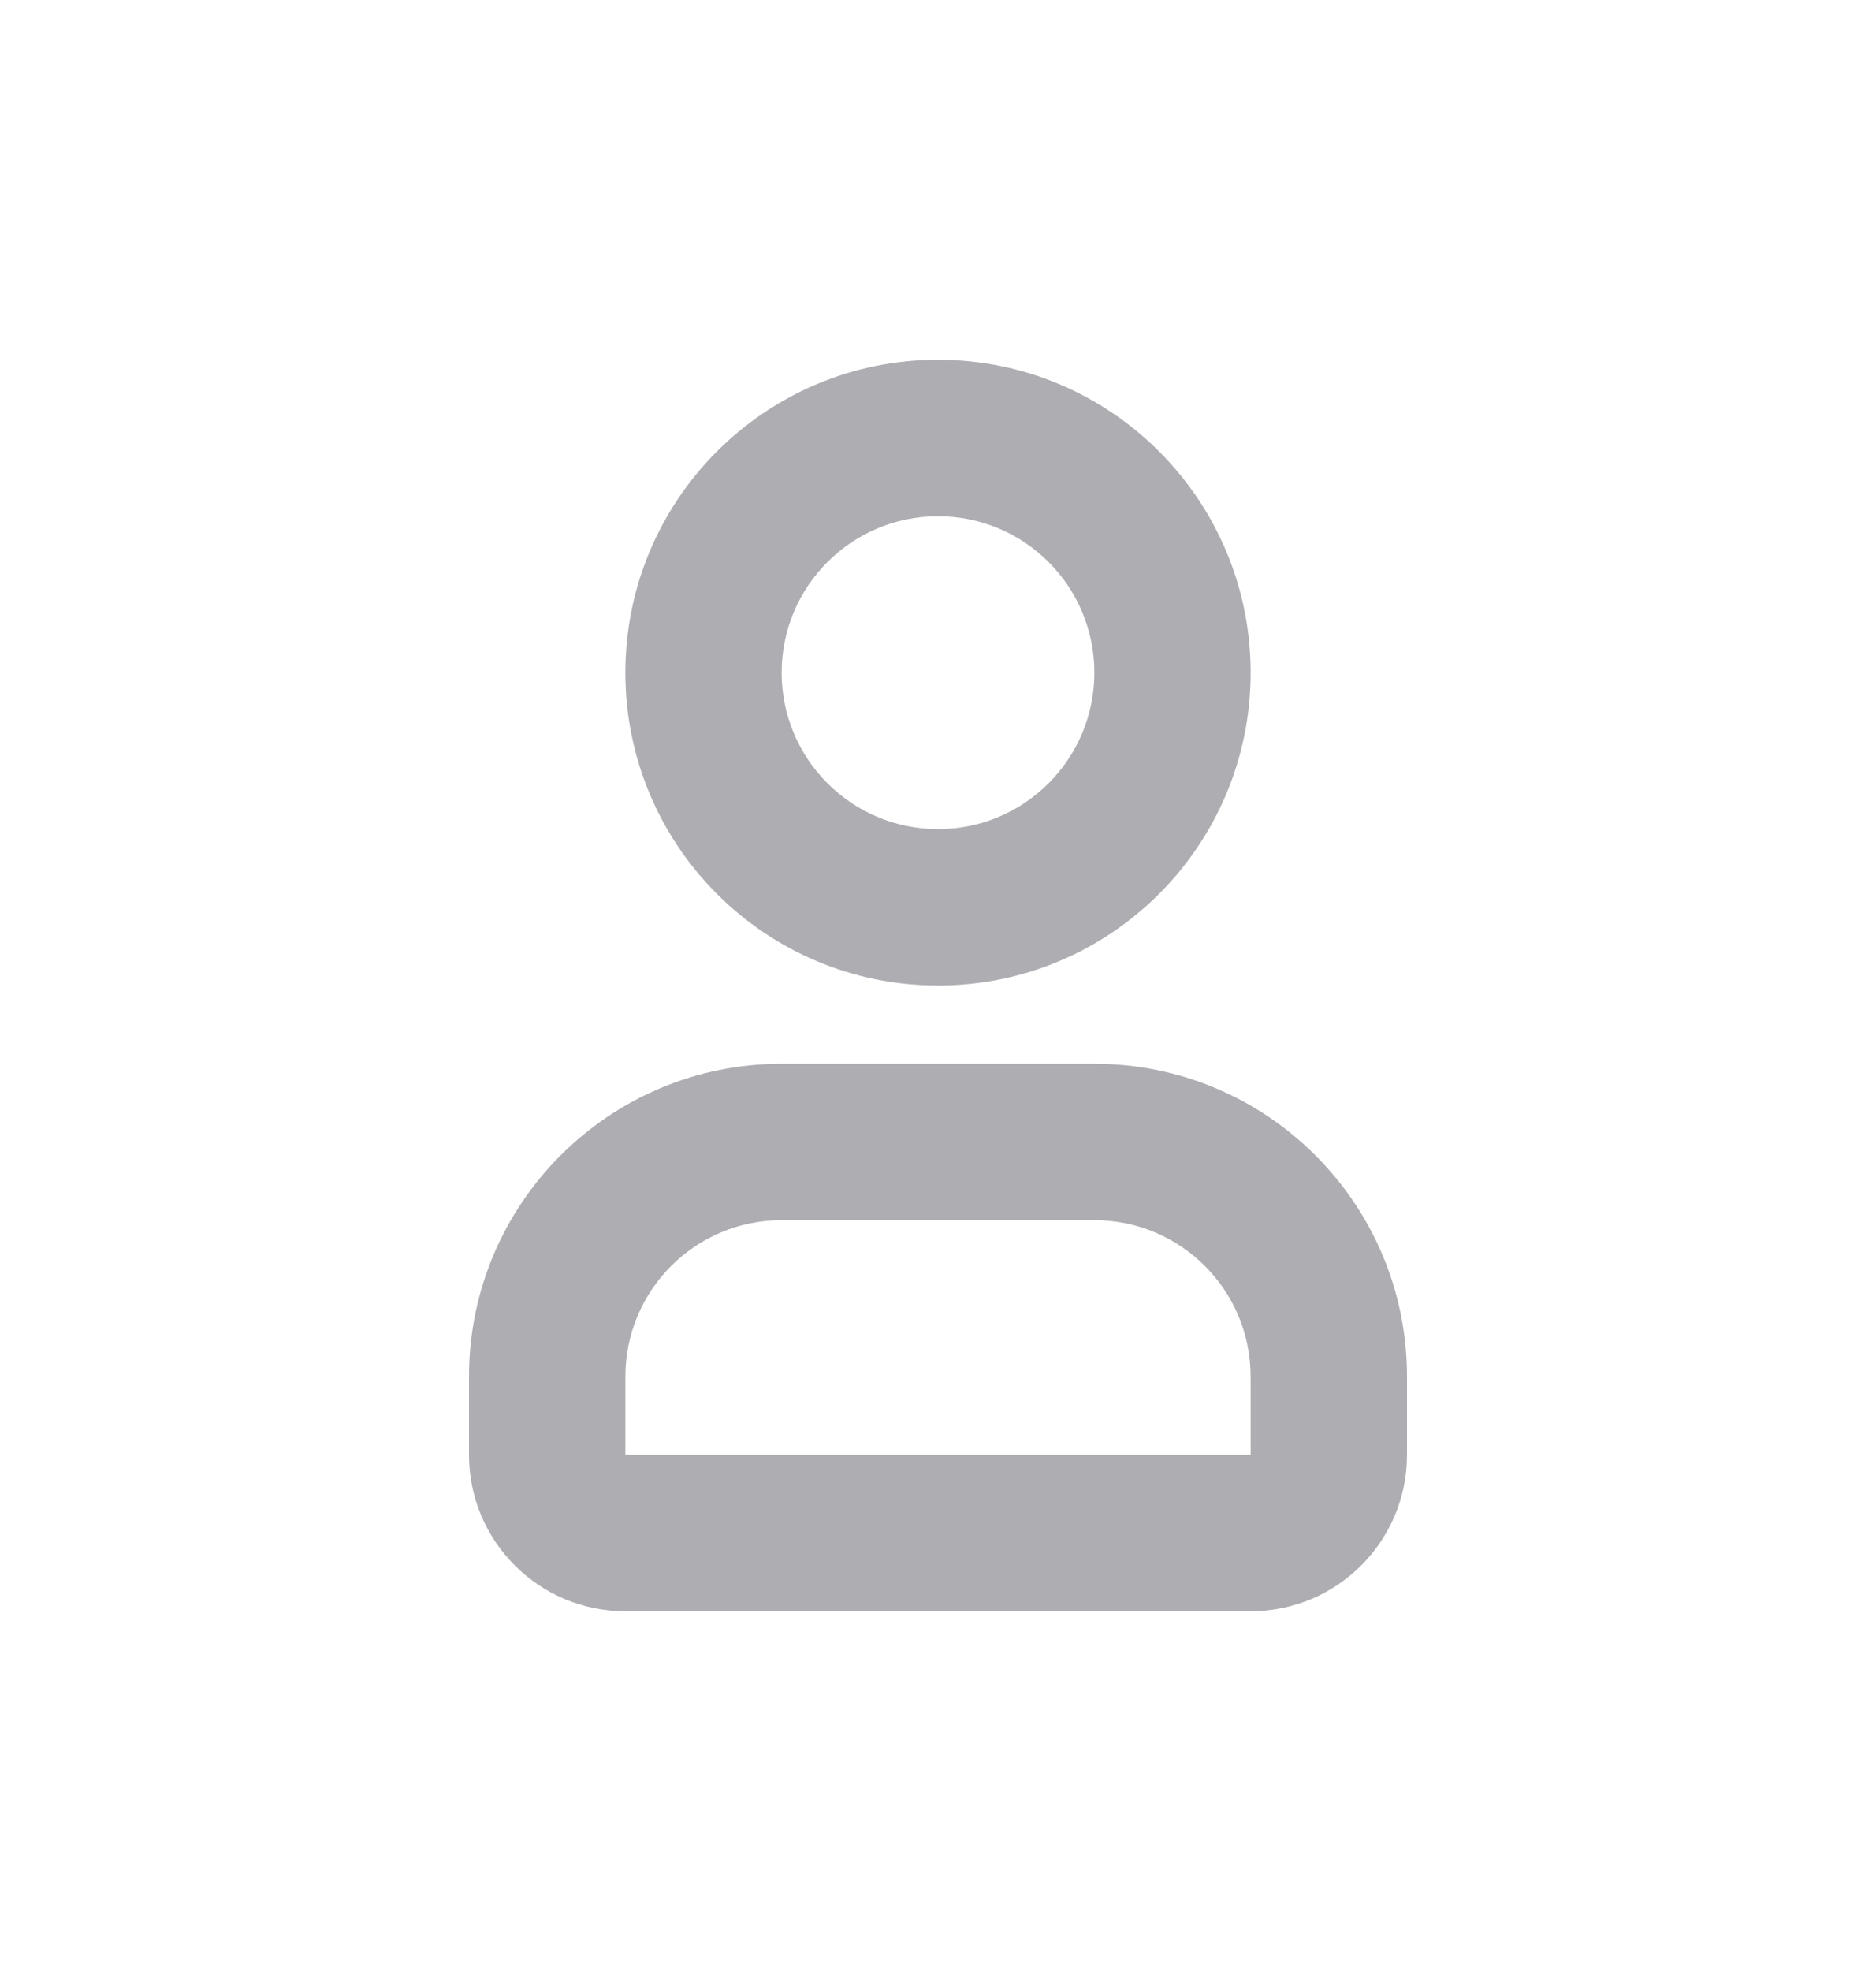 <svg width="20" height="21" viewBox="0 0 20 21" fill="none" xmlns="http://www.w3.org/2000/svg">
<path fill-rule="evenodd" clip-rule="evenodd" d="M10 5.5C9.08 5.5 8.333 6.246 8.333 7.167C8.333 8.087 9.08 8.834 10 8.834C10.921 8.834 11.667 8.087 11.667 7.167C11.667 6.246 10.921 5.5 10 5.5ZM6.667 7.167C6.667 5.326 8.159 3.833 10 3.833C11.841 3.833 13.333 5.326 13.333 7.167C13.333 9.008 11.841 10.5 10 10.5C8.159 10.5 6.667 9.008 6.667 7.167ZM8.333 13C7.413 13 6.667 13.746 6.667 14.667V15.5H13.333V14.667C13.333 13.746 12.587 13 11.667 13H8.333ZM5 14.667C5 12.826 6.492 11.334 8.333 11.334H11.667C13.508 11.334 15 12.826 15 14.667V15.5C15 16.421 14.254 17.167 13.333 17.167H6.667C5.746 17.167 5 16.421 5 15.5V14.667Z" fill="#ADADB2"/>
</svg>

